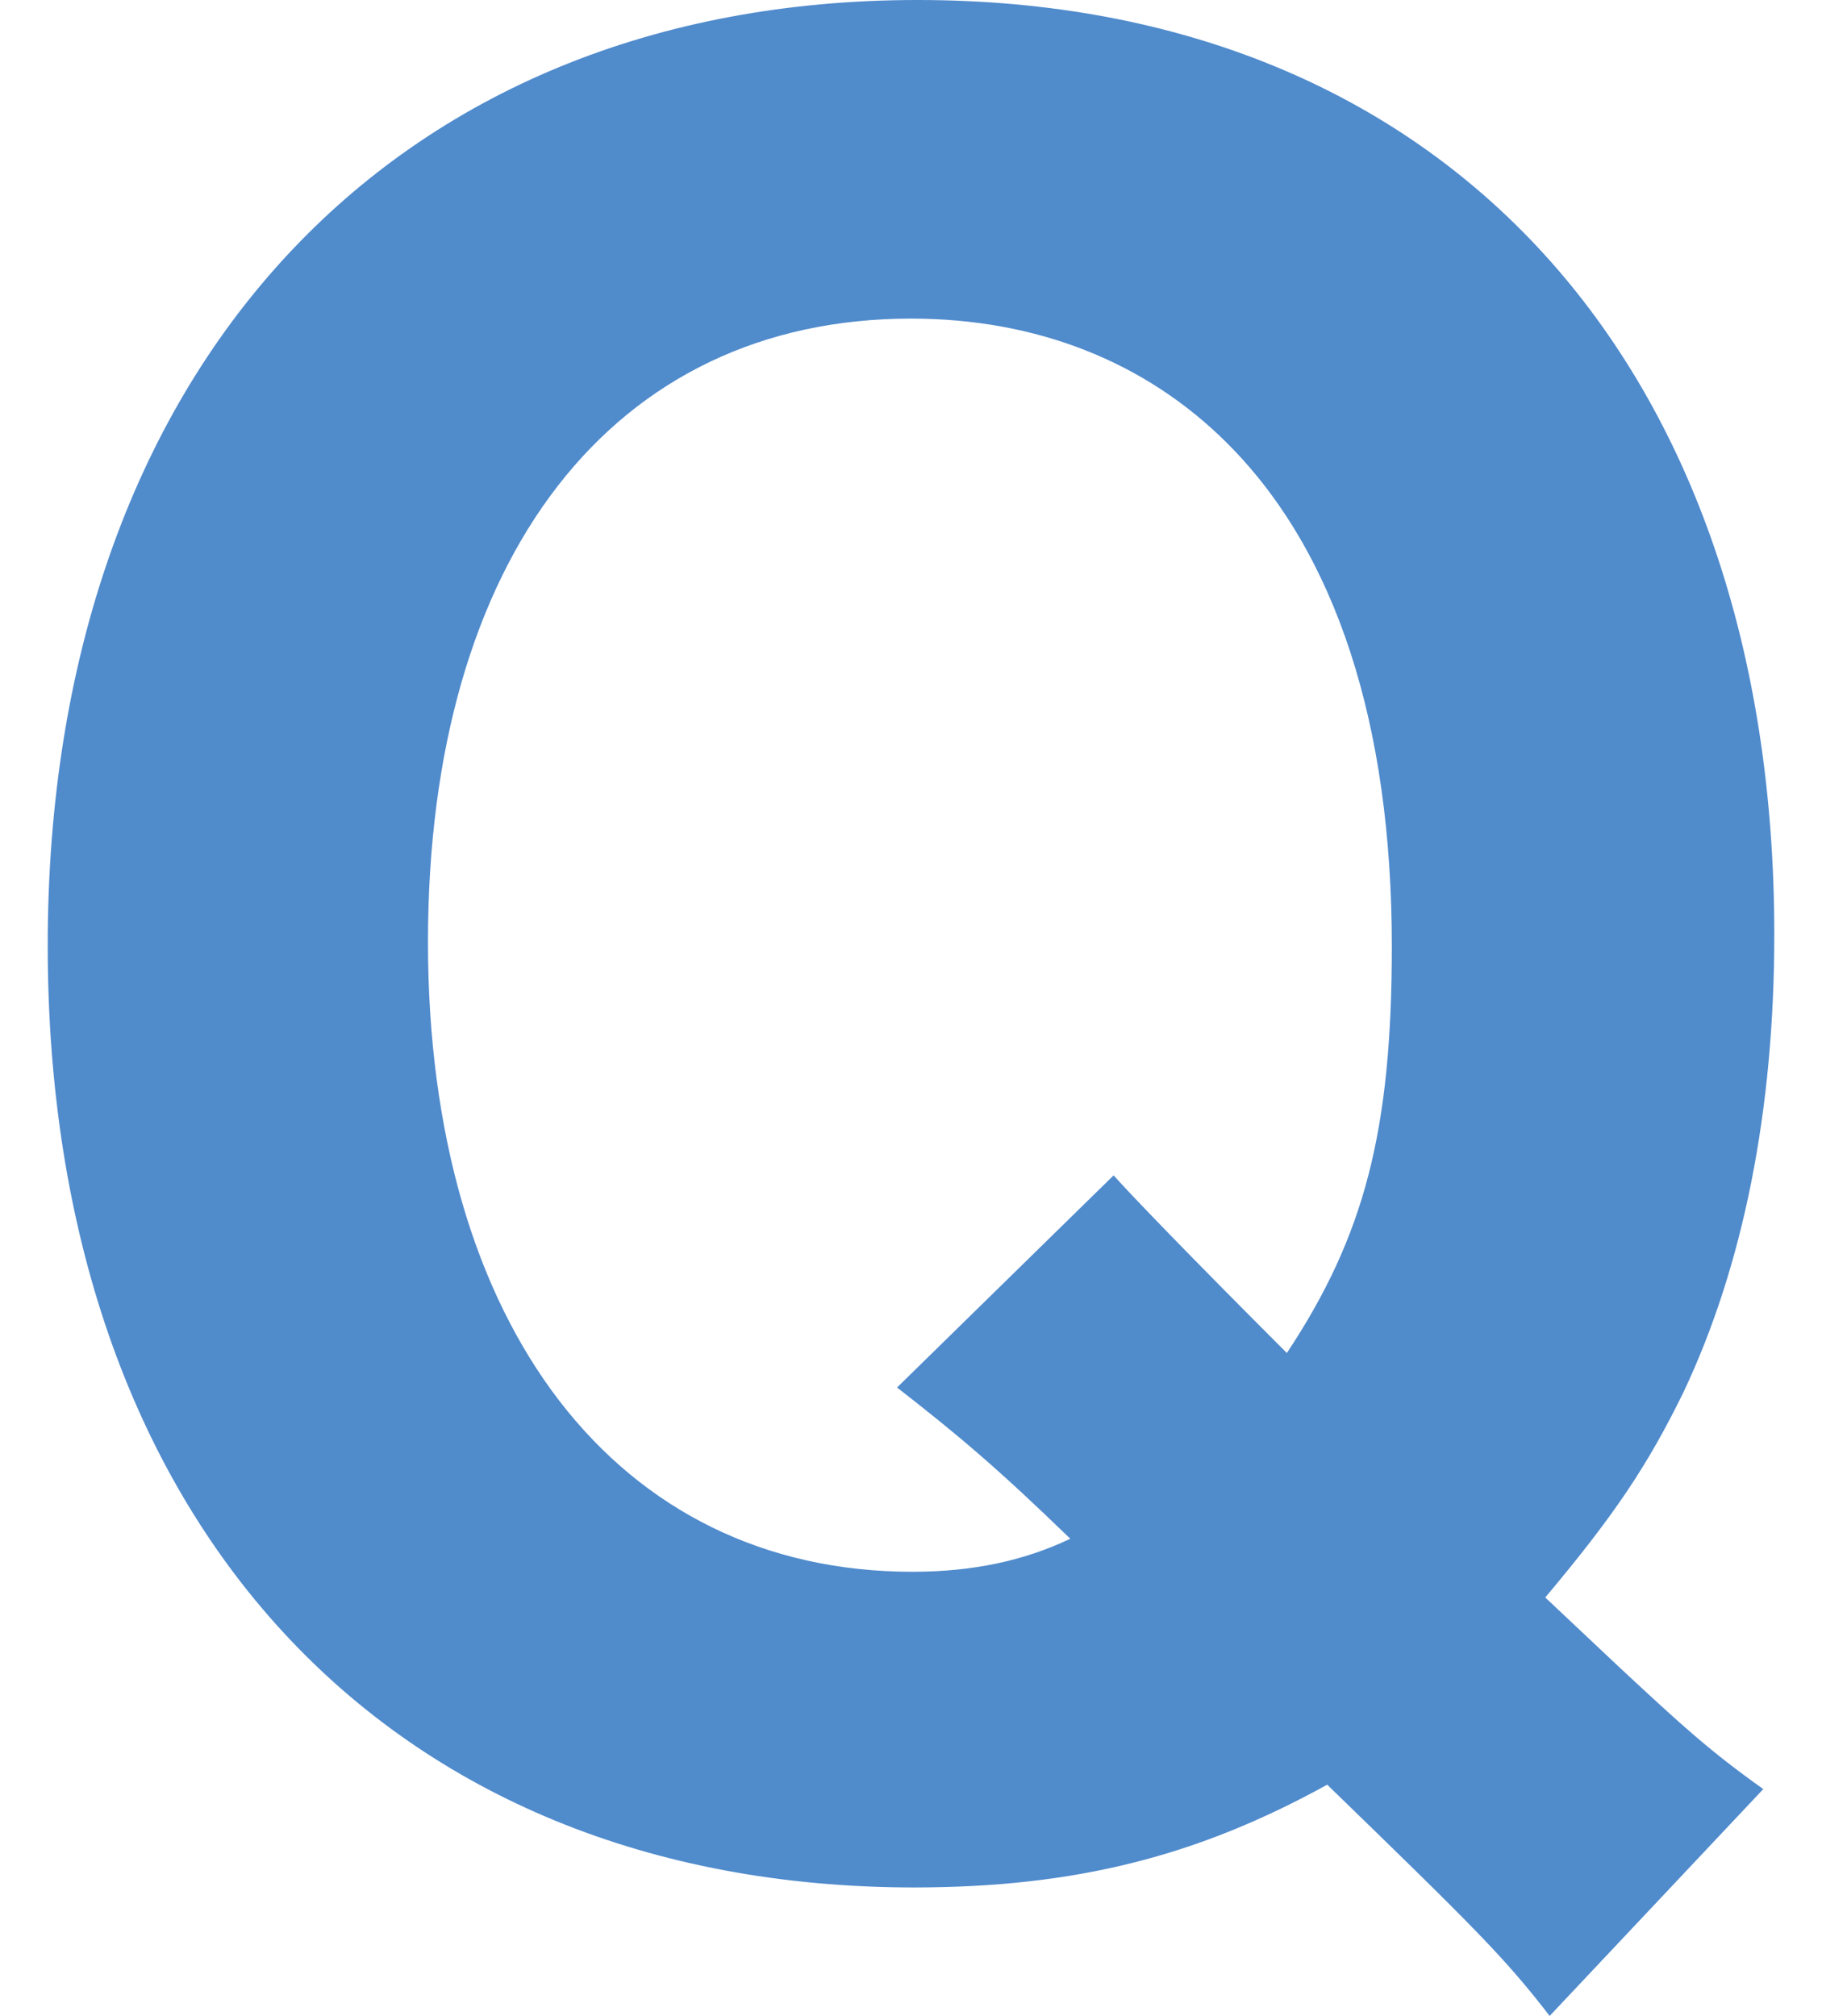 <?xml version="1.0" encoding="UTF-8"?><svg id="_レイヤー_1" xmlns="http://www.w3.org/2000/svg" width="24.82" height="27.46" viewBox="0 0 24.82 27.46"><defs><style>.cls-1{fill:#508bcc;}</style></defs><path class="cls-1" d="M21.11,27.46c-.61-.79-1-1.18-3.03-3.15-1.76.97-3.42,1.4-5.64,1.4C5.25,25.7.65,20.7.65,12.88S5.32,0,12.5,0s11.67,4.97,11.67,12.73c0,2.39-.42,4.51-1.24,6.24-.49,1-.94,1.67-1.88,2.79l1.03.97c.85.79,1.21,1.12,1.94,1.64l-2.91,3.09h0ZM15.17,16.01c.24.27,1.03,1.09,2.36,2.42,1.06-1.6,1.43-3.03,1.43-5.54,0-3.03-.76-5.37-2.24-6.85-1.12-1.12-2.61-1.7-4.31-1.7-4.06,0-6.58,3.25-6.58,8.49s2.58,8.58,6.6,8.58c.82,0,1.52-.15,2.15-.45-1-.97-1.55-1.43-2.36-2.06l2.94-2.88h0Z"/></svg>